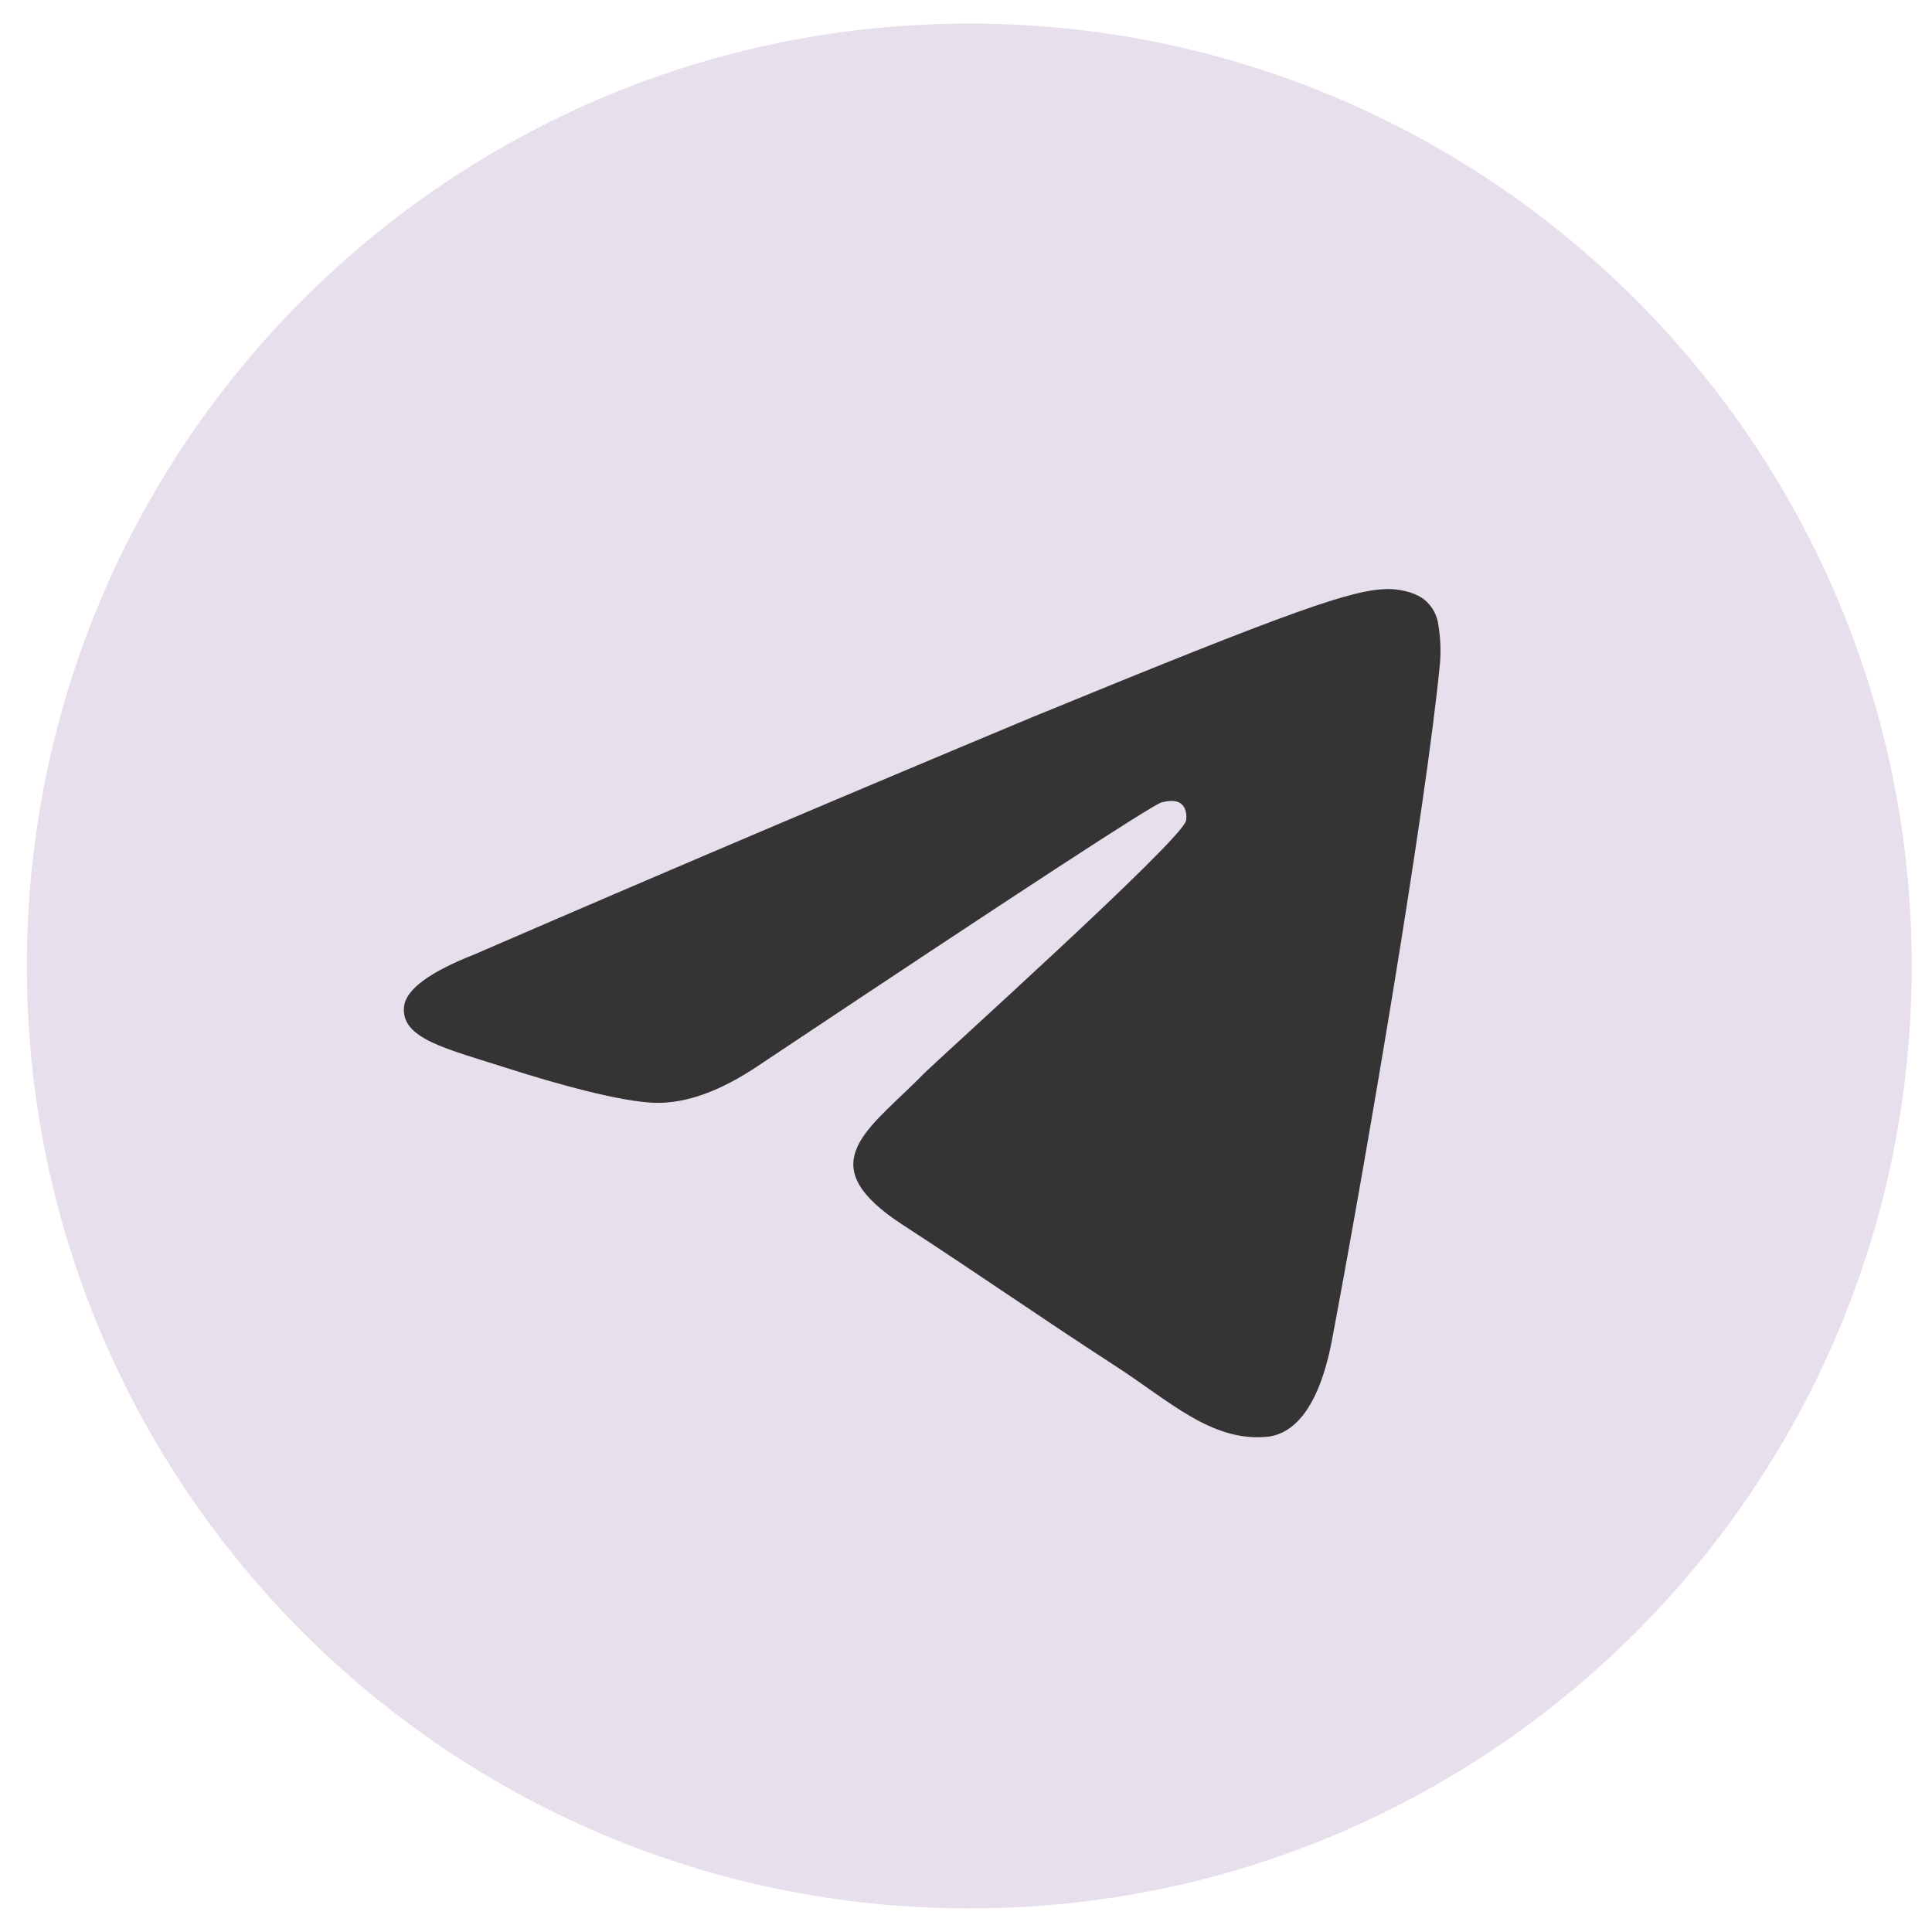 <?xml version="1.0" encoding="UTF-8"?> <svg xmlns="http://www.w3.org/2000/svg" width="41" height="41" viewBox="0 0 41 41" fill="none"><circle cx="20.57" cy="19.5" r="18" fill="#343434"></circle><path d="M20.57 0.5C31.616 0.5 40.57 9.454 40.57 20.5C40.57 31.546 31.616 40.5 20.57 40.5C9.524 40.5 0.57 31.546 0.57 20.5C0.57 9.454 9.524 0.5 20.57 0.5ZM29.454 12.5C28.692 12.514 27.522 12.914 21.896 15.224C17.947 16.873 14.009 18.547 10.082 20.248C9.122 20.625 8.62 20.994 8.576 21.354C8.488 22.046 9.496 22.26 10.764 22.668C11.798 23 13.19 23.388 13.914 23.404C14.57 23.417 15.302 23.151 16.11 22.604C21.629 18.924 24.478 17.065 24.656 17.026C24.782 16.998 24.956 16.962 25.076 17.066C25.194 17.17 25.182 17.366 25.168 17.42C25.068 17.842 19.886 22.496 19.588 22.802L19.444 22.946C18.344 24.032 17.234 24.742 19.15 25.988C20.882 27.114 21.89 27.832 23.67 28.988C24.81 29.724 25.704 30.598 26.88 30.492C27.422 30.442 27.98 29.94 28.266 28.44C28.936 24.9 30.256 17.224 30.56 14.06C30.58 13.798 30.568 13.534 30.526 13.274C30.502 13.064 30.399 12.871 30.238 12.734C29.996 12.538 29.62 12.498 29.454 12.5Z" fill="#E8DFED"></path></svg> 
